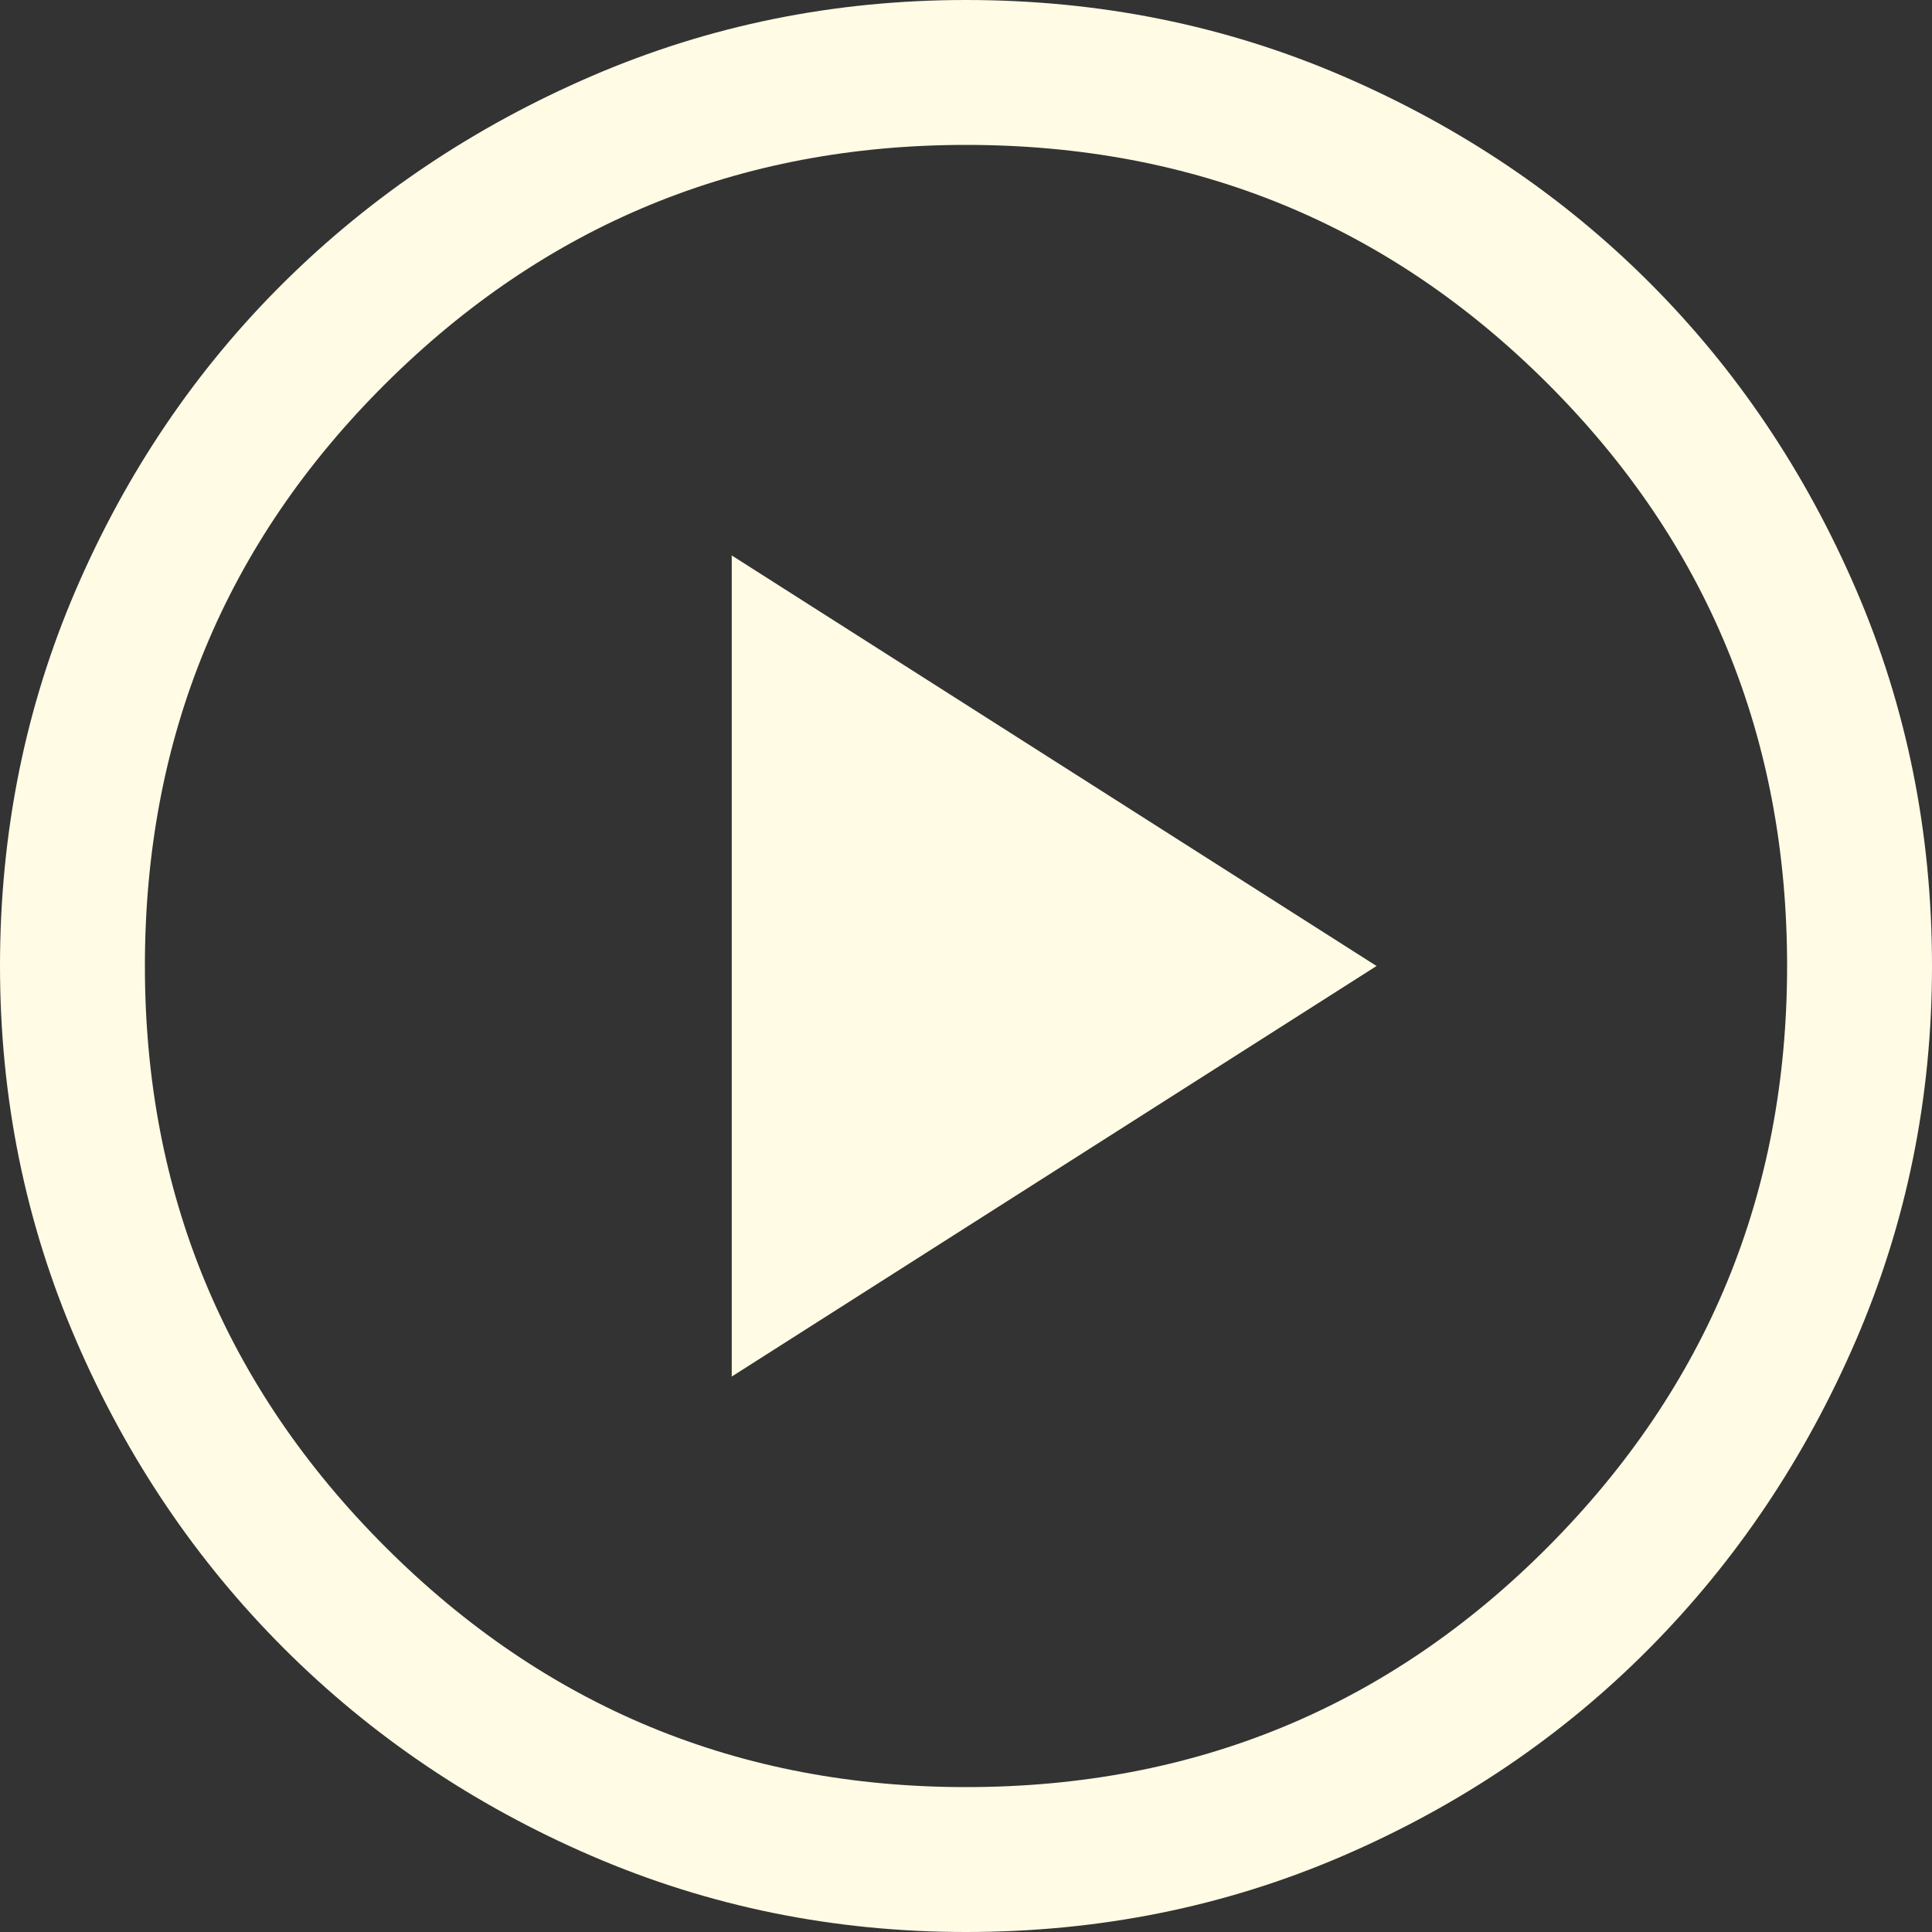 <svg xmlns="http://www.w3.org/2000/svg" width="32" height="32" viewBox="0 0 32 32"><rect x="0" y="0" width="32" height="32" fill="#333333" stroke="none"/><path fill="#FFFBE5" d="M12.12,22.8 L22.8,16 L12.12,9.2 L12.12,22.8 Z M16,32 C13.813,32 11.747,31.58 9.8,30.74 C7.853,29.9 6.153,28.753 4.7,27.3 C3.247,25.847 2.1,24.147 1.26,22.2 C0.42,20.253 0,18.187 0,16 C0,13.787 0.42,11.707 1.26,9.76 C2.1,7.813 3.247,6.12 4.7,4.68 C6.153,3.24 7.853,2.1 9.8,1.26 C11.747,0.42 13.813,0 16,0 C18.213,0 20.293,0.42 22.24,1.26 C24.187,2.1 25.88,3.24 27.32,4.68 C28.76,6.12 29.9,7.813 30.74,9.76 C31.58,11.707 32,13.787 32,16 C32,18.187 31.58,20.253 30.74,22.2 C29.9,24.147 28.76,25.847 27.32,27.3 C25.88,28.753 24.187,29.9 22.24,30.74 C20.293,31.58 18.213,32 16,32 Z M16,29.6 C19.787,29.6 23,28.273 25.64,25.62 C28.28,22.967 29.6,19.76 29.6,16 C29.6,12.213 28.28,9 25.64,6.36 C23,3.72 19.787,2.4 16,2.4 C12.24,2.4 9.033,3.72 6.38,6.36 C3.727,9 2.4,12.213 2.4,16 C2.4,19.76 3.727,22.967 6.38,25.62 C9.033,28.273 12.24,29.6 16,29.6 Z"/></svg>